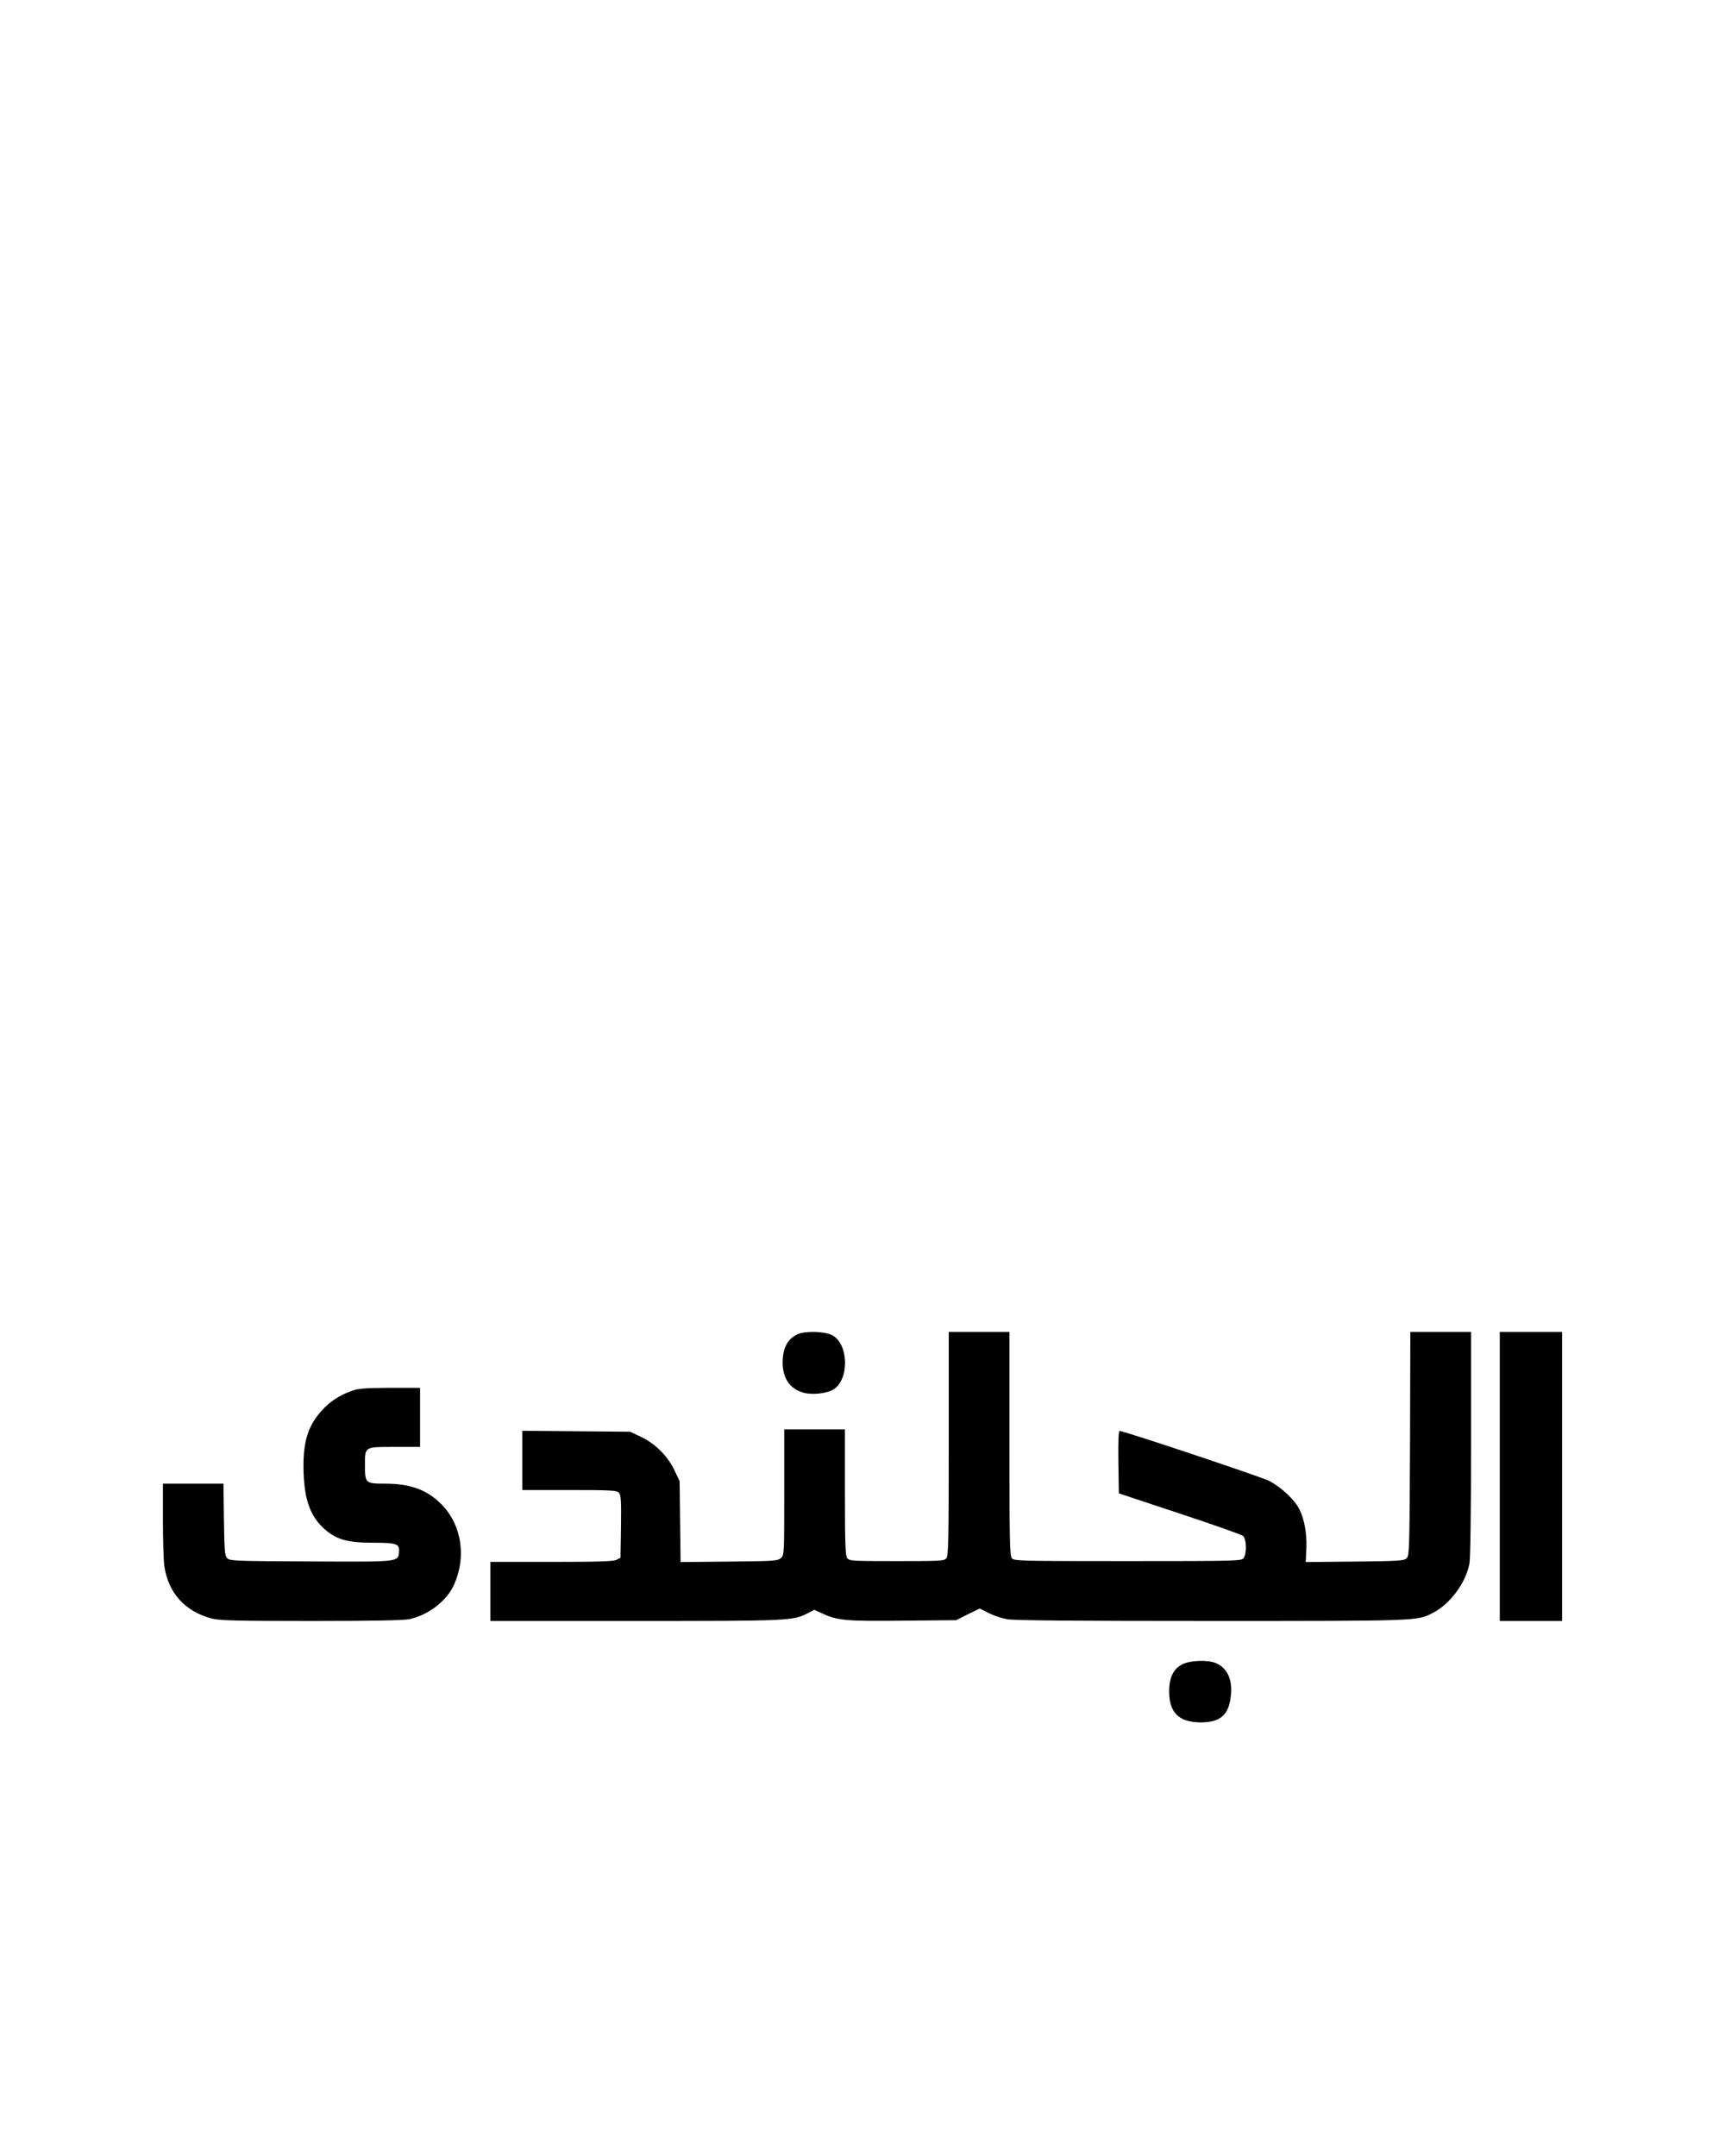 <?xml version="1.0" encoding="UTF-8" standalone="yes"?>
<svg version="1.0" xmlns="http://www.w3.org/2000/svg" width="1080" height="1350" viewBox="0 0 1080 1350" preserveAspectRatio="xMidYMid meet">
  <g transform="translate(0,1350) scale(0.1,-0.1)" fill="#000000" stroke="none">
    <path d="M4995 5146 c-63 -28 -95 -87 -95 -176 0 -102 46 -167 132 -191 53
-14 141 -5 183 19 104 60 100 288 -6 342 -46 24 -167 27 -214 6z"/>
    <path d="M5940 4462 c0 -587 -2 -701 -14 -718 -14 -18 -29 -19 -311 -19 -282
0 -297 1 -311 19 -11 16 -14 89 -14 413 l0 393 -190 0 -190 0 0 -393 c0 -388
0 -394 -21 -413 -20 -18 -42 -19 -324 -22 l-304 -3 -3 253 -3 253 -32 68 c-42
89 -121 168 -210 210 l-68 32 -337 3 -338 3 0 -186 0 -185 294 0 c256 0 297
-2 310 -16 14 -14 16 -44 14 -212 l-3 -196 -25 -13 c-19 -10 -119 -13 -407
-13 l-383 0 0 -185 0 -185 908 0 c966 0 986 1 1080 49 l40 21 55 -25 c91 -42
146 -47 501 -43 l332 3 74 37 74 36 56 -28 c31 -16 82 -33 115 -39 40 -8 442
-11 1279 -11 1308 0 1287 0 1386 50 108 55 207 188 230 309 6 33 10 327 10
752 l0 699 -190 0 -190 0 -2 -700 c-3 -656 -4 -700 -21 -717 -16 -16 -46 -18
-325 -21 l-307 -3 4 82 c4 95 -12 186 -44 249 -30 60 -117 141 -191 178 -52
26 -908 312 -934 312 -7 0 -10 -65 -8 -195 l3 -196 380 -126 c209 -69 388
-132 398 -141 21 -19 24 -109 3 -138 -14 -18 -33 -19 -726 -19 -693 0 -712 1
-726 19 -12 17 -14 131 -14 718 l0 698 -190 0 -190 0 0 -698z"/>
    <path d="M9390 4255 l0 -905 195 0 195 0 0 905 0 905 -195 0 -195 0 0 -905z"/>
    <path d="M2205 4792 c-77 -27 -138 -66 -190 -124 -84 -92 -115 -188 -115 -347
1 -197 37 -309 127 -391 77 -70 145 -90 312 -90 147 0 164 -7 159 -60 -6 -61
1 -60 -555 -57 -467 2 -504 3 -520 20 -16 16 -18 42 -21 242 l-3 225 -190 0
-189 0 0 -227 c0 -126 4 -256 9 -290 25 -168 130 -284 298 -328 47 -12 153
-15 620 -15 378 0 579 4 615 11 120 26 236 115 281 217 77 171 48 368 -72 495
-92 97 -198 137 -362 137 -121 0 -124 3 -124 115 0 118 -5 115 186 115 l159 0
0 185 0 185 -187 0 c-152 -1 -198 -4 -238 -18z"/>
    <path d="M7403 3079 c-56 -28 -83 -82 -83 -170 0 -134 62 -194 200 -194 124 1
176 49 187 175 9 96 -25 167 -94 196 -50 22 -160 18 -210 -7z"/>
  </g>
</svg>